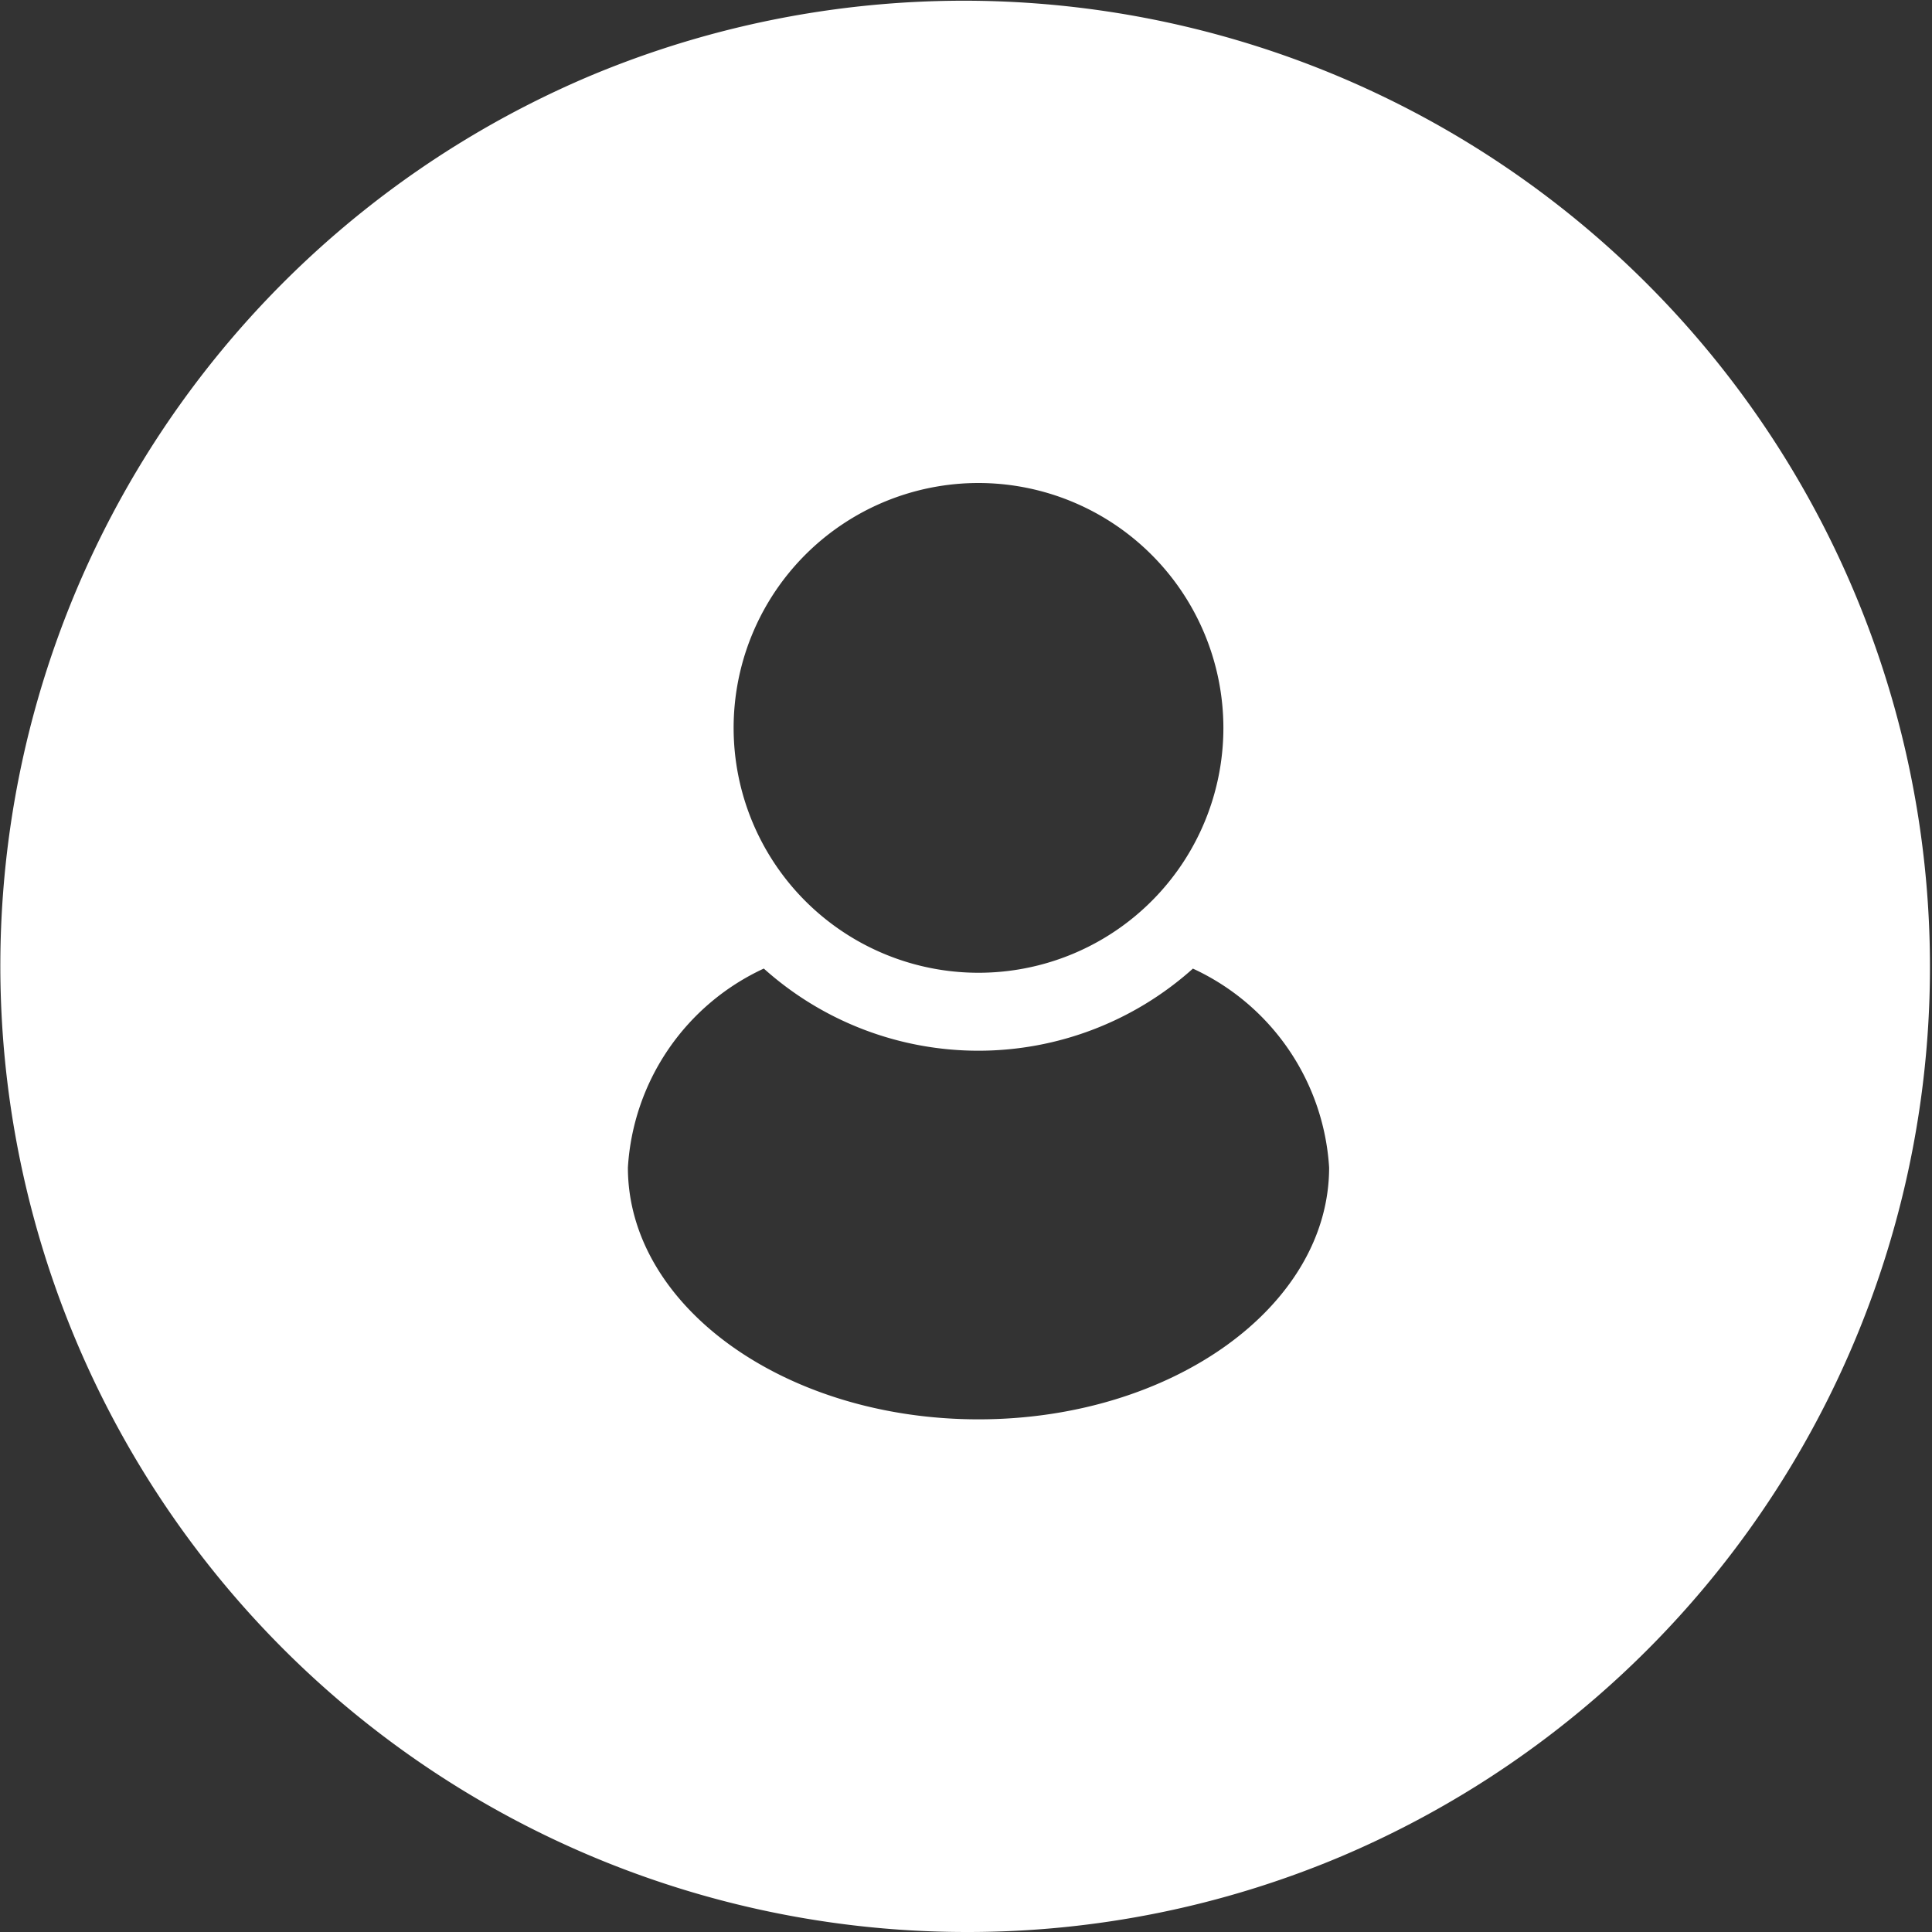 <svg xmlns="http://www.w3.org/2000/svg" width="40" height="40" viewBox="0 0 40 40"><rect x="0" y="0" width="40" height="40" fill="#333333" stroke="none"/><path d="M20,40A20.005,20.005,0,0,1,12.215,1.572a20.005,20.005,0,0,1,15.57,36.856A19.875,19.875,0,0,1,20,40ZM15.816,20.052A4.86,4.86,0,0,0,13,24.172c0,2.875,3.257,5.214,7.259,5.214s7.259-2.339,7.259-5.214a4.864,4.864,0,0,0-2.82-4.118,6.652,6.652,0,0,1-8.883,0ZM20.259,10a5.07,5.07,0,1,0,5.07,5.069A5.075,5.075,0,0,0,20.259,10Z" fill="#fff"/></svg>